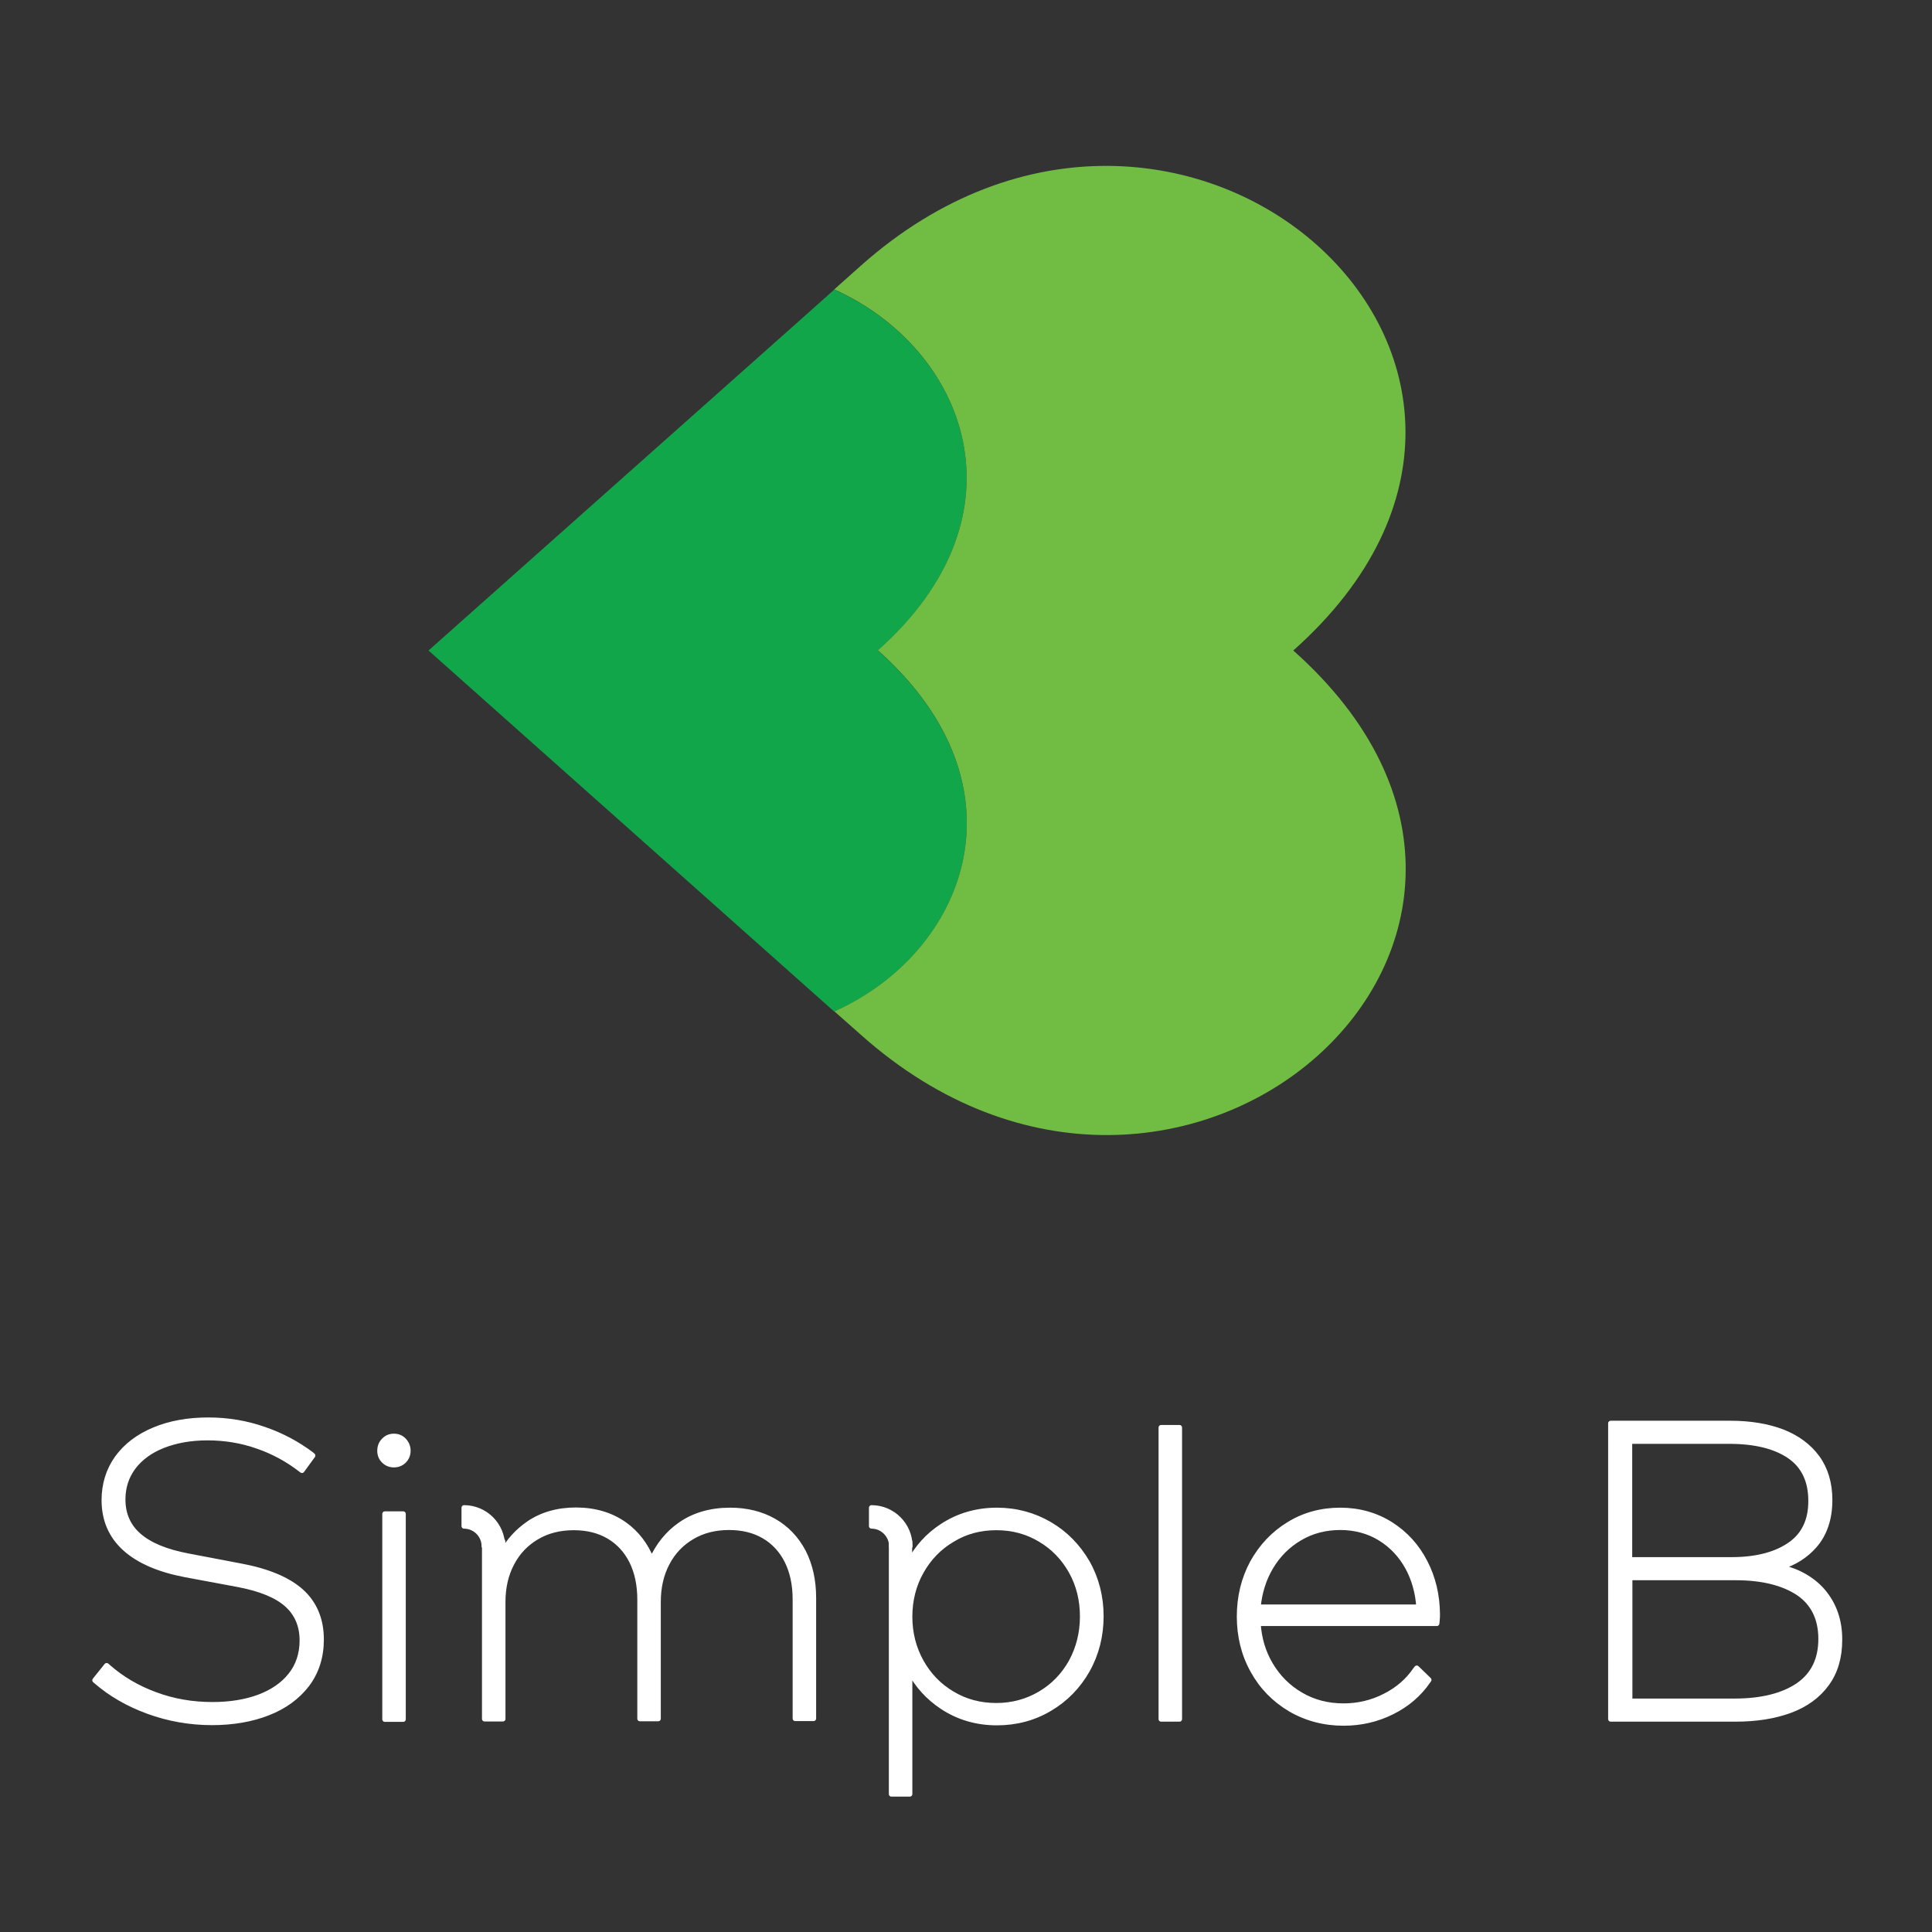 <?xml version="1.0" encoding="utf-8"?>
<!-- Generator: Adobe Illustrator 28.0.0, SVG Export Plug-In . SVG Version: 6.00 Build 0)  -->
<svg version="1.1" id="Layer_1" xmlns="http://www.w3.org/2000/svg" xmlns:xlink="http://www.w3.org/1999/xlink" x="0px" y="0px"
	 viewBox="0 0 100 100" style="enable-background:new 0 0 100 100;" xml:space="preserve">
<rect x="0" y="0" width="100" height="100" fill="#333333" stroke="none"/>
<style type="text/css">
	.st0{fill:#11A64A;}
	.st1{fill:#71BD44;}
	.st2{fill:#FFFFFF;stroke:#FFFFFF;stroke-width:0.266;stroke-linejoin:round;stroke-miterlimit:10;}
</style>
<g>
	<g>
		<path class="st0" d="M45.44,33.67c7.93-7.06,4.55-15.62-2.26-18.68l-1.21,1.08L22.18,33.67l21,18.69
			C50,49.3,53.38,40.73,45.44,33.67z"/>
		<path class="st1" d="M66.94,33.67C83.48,18.95,61.1-0.96,44.56,13.75l-1.38,1.23c6.81,3.06,10.19,11.63,2.26,18.68
			c7.94,7.06,4.56,15.63-2.25,18.69l1.38,1.22C61.12,68.31,83.5,48.4,66.94,33.67z"/>
	</g>
	<g>
		<path class="st2" d="M47.1,80.03h-0.95c0-0.57-0.47-1.04-1.04-1.04v-0.95C46.2,78.04,47.1,78.93,47.1,80.03z"/>
		<path class="st2" d="M26.01,80.03h-0.95c0-0.57-0.47-1.04-1.04-1.04v-0.95C25.11,78.04,26.01,78.93,26.01,80.03z"/>
		<g>
			<path class="st2" d="M12.47,81.06l-2.73-0.52c-2.27-0.43-3.38-1.38-3.38-2.93c0-0.63,0.18-1.19,0.54-1.67
				c0.36-0.48,0.88-0.86,1.54-1.12c0.66-0.26,1.43-0.4,2.3-0.4c0.89,0,1.76,0.14,2.58,0.43c0.82,0.28,1.57,0.69,2.23,1.2l0.08,0.06
				l0.56-0.77l-0.07-0.06c-0.73-0.55-1.55-0.99-2.46-1.3c-0.91-0.32-1.88-0.48-2.88-0.48c-1.05,0-1.99,0.17-2.8,0.51
				c-0.82,0.34-1.46,0.83-1.91,1.45c-0.45,0.63-0.68,1.36-0.68,2.19c0,1.01,0.36,1.85,1.08,2.5c0.71,0.64,1.75,1.09,3.1,1.35
				l2.74,0.51c1.17,0.22,2.02,0.57,2.55,1.05c0.52,0.47,0.78,1.09,0.78,1.85c0,0.69-0.2,1.3-0.59,1.79
				c-0.39,0.5-0.95,0.88-1.64,1.14c-0.7,0.26-1.51,0.39-2.41,0.39c-1.04,0-2.04-0.17-2.97-0.52c-0.93-0.34-1.75-0.83-2.43-1.43
				l-0.08-0.07l-0.61,0.76l0.07,0.06c0.75,0.65,1.65,1.17,2.69,1.55c1.04,0.38,2.15,0.58,3.31,0.58c1.07,0,2.05-0.17,2.89-0.5
				c0.85-0.33,1.53-0.83,2.02-1.47c0.49-0.65,0.74-1.43,0.74-2.33c0-1.03-0.35-1.87-1.04-2.49C14.91,81.76,13.86,81.32,12.47,81.06z
				"/>
			<path class="st2" d="M20.39,74.34c-0.21,0-0.38,0.07-0.52,0.22c-0.14,0.14-0.21,0.32-0.21,0.53c0,0.21,0.07,0.38,0.21,0.52
				c0.14,0.14,0.32,0.21,0.52,0.21s0.38-0.07,0.52-0.21c0.14-0.14,0.21-0.32,0.21-0.52c0-0.2-0.07-0.38-0.21-0.53
				C20.77,74.41,20.6,74.34,20.39,74.34z"/>
			<rect x="19.92" y="78.36" class="st2" width="0.95" height="10.63"/>
			<path class="st2" d="M40.06,78.73c-0.65-0.37-1.41-0.56-2.27-0.56c-1,0-1.87,0.25-2.58,0.75c-0.65,0.45-1.14,1.07-1.48,1.82
				c-0.3-0.76-0.77-1.38-1.4-1.83c-0.7-0.5-1.55-0.75-2.52-0.75c-0.95,0-1.78,0.24-2.46,0.71c-0.56,0.39-1.01,0.88-1.33,1.46v-0.56
				h-0.94v9.2h0.95v-6.05c0-0.74,0.15-1.42,0.46-2c0.3-0.58,0.74-1.04,1.29-1.36c0.55-0.33,1.2-0.49,1.92-0.49
				c0.69,0,1.3,0.15,1.81,0.45c0.51,0.3,0.91,0.73,1.19,1.29c0.28,0.56,0.42,1.23,0.42,1.99v6.16h0.95v-6.05
				c0-0.74,0.15-1.42,0.46-2c0.3-0.58,0.74-1.04,1.29-1.36c0.55-0.33,1.2-0.49,1.92-0.49c0.69,0,1.3,0.15,1.81,0.45
				c0.51,0.3,0.91,0.73,1.19,1.29c0.28,0.56,0.42,1.23,0.42,1.99v6.16h0.95V82.7c0-0.9-0.18-1.7-0.53-2.38
				C41.22,79.64,40.71,79.1,40.06,78.73z"/>
			<path class="st2" d="M54.33,78.9c-0.82-0.48-1.74-0.73-2.73-0.73c-1.05,0-2.01,0.28-2.84,0.83c-0.72,0.47-1.28,1.09-1.68,1.84
				v-1.07h-0.94v13.09h0.95v-6.36c0.4,0.75,0.97,1.37,1.68,1.84c0.83,0.55,1.78,0.83,2.83,0.83c0.99,0,1.91-0.24,2.73-0.73
				c0.82-0.48,1.47-1.15,1.95-1.99c0.47-0.84,0.71-1.78,0.71-2.79c0-1.01-0.24-1.95-0.71-2.78C55.8,80.05,55.15,79.38,54.33,78.9z
				 M51.57,79.07c0.83,0,1.59,0.2,2.27,0.61c0.68,0.4,1.22,0.96,1.61,1.66c0.39,0.7,0.58,1.48,0.58,2.33c0,0.85-0.2,1.64-0.58,2.34
				c-0.39,0.7-0.93,1.26-1.61,1.66c-0.68,0.4-1.44,0.61-2.27,0.61c-0.84,0-1.6-0.2-2.28-0.61c-0.68-0.4-1.22-0.96-1.61-1.66
				c-0.39-0.7-0.59-1.48-0.59-2.33c0-0.85,0.2-1.64,0.59-2.33c0.39-0.7,0.93-1.26,1.61-1.66C49.97,79.27,50.73,79.07,51.57,79.07z"
				/>
			<rect x="60.1" y="73.89" class="st2" width="0.95" height="15.09"/>
			<path class="st2" d="M71.98,78.9c-0.76-0.48-1.64-0.73-2.61-0.73c-0.97,0-1.87,0.24-2.66,0.73c-0.79,0.48-1.42,1.15-1.88,1.98
				c-0.45,0.83-0.68,1.77-0.68,2.79c0,1.02,0.23,1.96,0.7,2.8c0.46,0.84,1.11,1.5,1.93,1.99c0.82,0.48,1.75,0.73,2.76,0.73
				c0.89,0,1.73-0.19,2.51-0.58c0.77-0.38,1.4-0.92,1.86-1.59l0.05-0.07l-0.63-0.61l-0.07,0.09c-0.39,0.57-0.92,1.03-1.58,1.36
				c-0.66,0.34-1.38,0.51-2.14,0.51c-0.81,0-1.55-0.19-2.2-0.57c-0.66-0.38-1.19-0.91-1.58-1.57c-0.38-0.64-0.59-1.35-0.64-2.13
				h9.25l0.01-0.09c0.02-0.18,0.02-0.31,0.02-0.4c-0.01-0.97-0.22-1.87-0.64-2.68C73.34,80.04,72.74,79.38,71.98,78.9z M69.37,79.06
				c0.77,0,1.47,0.19,2.07,0.56c0.6,0.37,1.08,0.88,1.43,1.52c0.33,0.61,0.52,1.3,0.57,2.04h-8.32c0.07-0.75,0.29-1.45,0.65-2.06
				c0.38-0.64,0.89-1.15,1.51-1.51C67.9,79.24,68.61,79.06,69.37,79.06z"/>
			<path class="st2" d="M94.33,82.34c-0.52-0.59-1.24-1.01-2.16-1.23c0.71-0.22,1.29-0.59,1.74-1.1c0.53-0.6,0.8-1.4,0.8-2.37
				c0-0.86-0.22-1.6-0.65-2.19c-0.43-0.59-1.04-1.04-1.81-1.34c-0.76-0.29-1.67-0.44-2.68-0.44h-6.2v15.31h6.45
				c1.08,0,2.03-0.15,2.84-0.45c0.81-0.3,1.45-0.77,1.89-1.38c0.45-0.61,0.67-1.38,0.67-2.26C95.23,83.88,94.92,83.02,94.33,82.34z
				 M84.35,81.66h5.5c1.36,0,2.44,0.27,3.23,0.79c0.77,0.52,1.17,1.32,1.17,2.38c0,1.06-0.39,1.86-1.17,2.4
				c-0.79,0.54-1.9,0.82-3.3,0.82h-5.42V81.66z M92.64,79.96c-0.74,0.51-1.75,0.77-3.02,0.77h-5.27V74.6h5.16
				c1.33,0,2.38,0.26,3.12,0.77c0.73,0.5,1.1,1.28,1.1,2.3C93.74,78.69,93.37,79.46,92.64,79.96z"/>
		</g>
	</g>
</g>
</svg>
